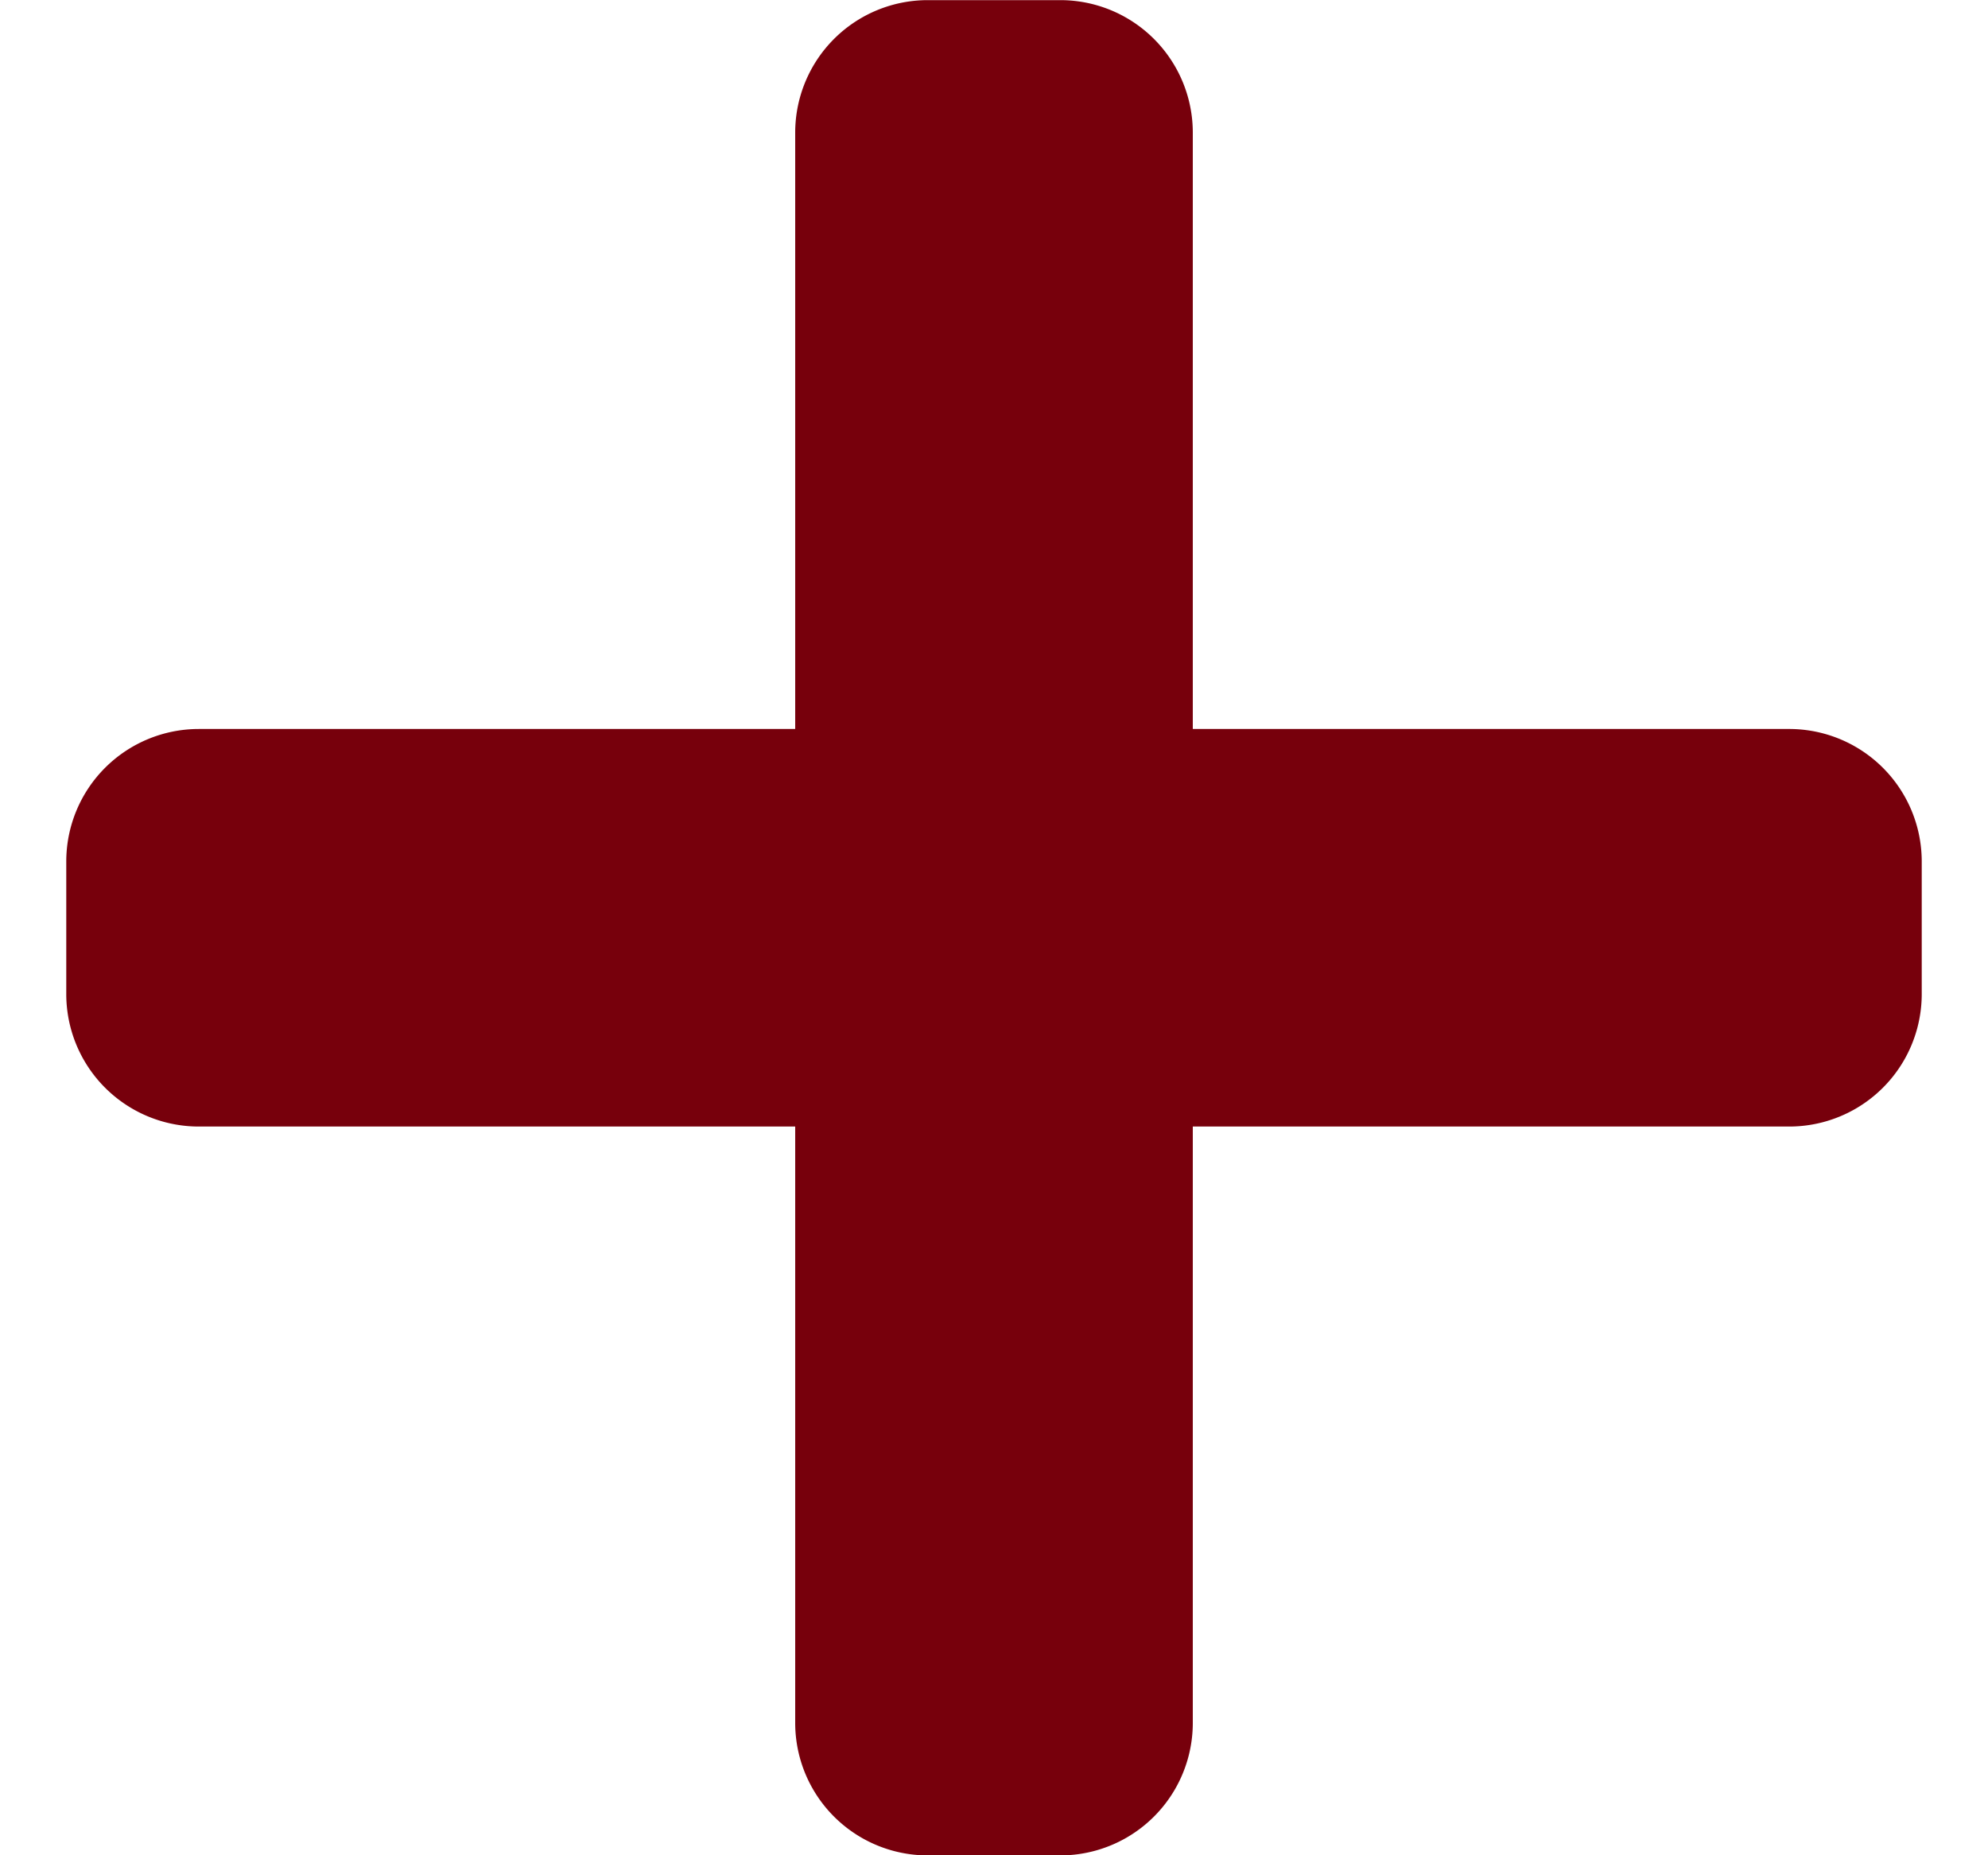<svg width="15" height="14" viewBox="0 0 15 14" fill="none" xmlns="http://www.w3.org/2000/svg"><path d="M13.5 5.501H9v-4.5a1 1 0 00-1-1H7a1 1 0 00-1 1v4.5H1.5a1 1 0 00-1 1v1a1 1 0 001 1H6v4.5a1 1 0 001 1h1a1 1 0 001-1v-4.5h4.5a1 1 0 001-1v-1a1 1 0 00-1-1z" fill="#77000C"/></svg>